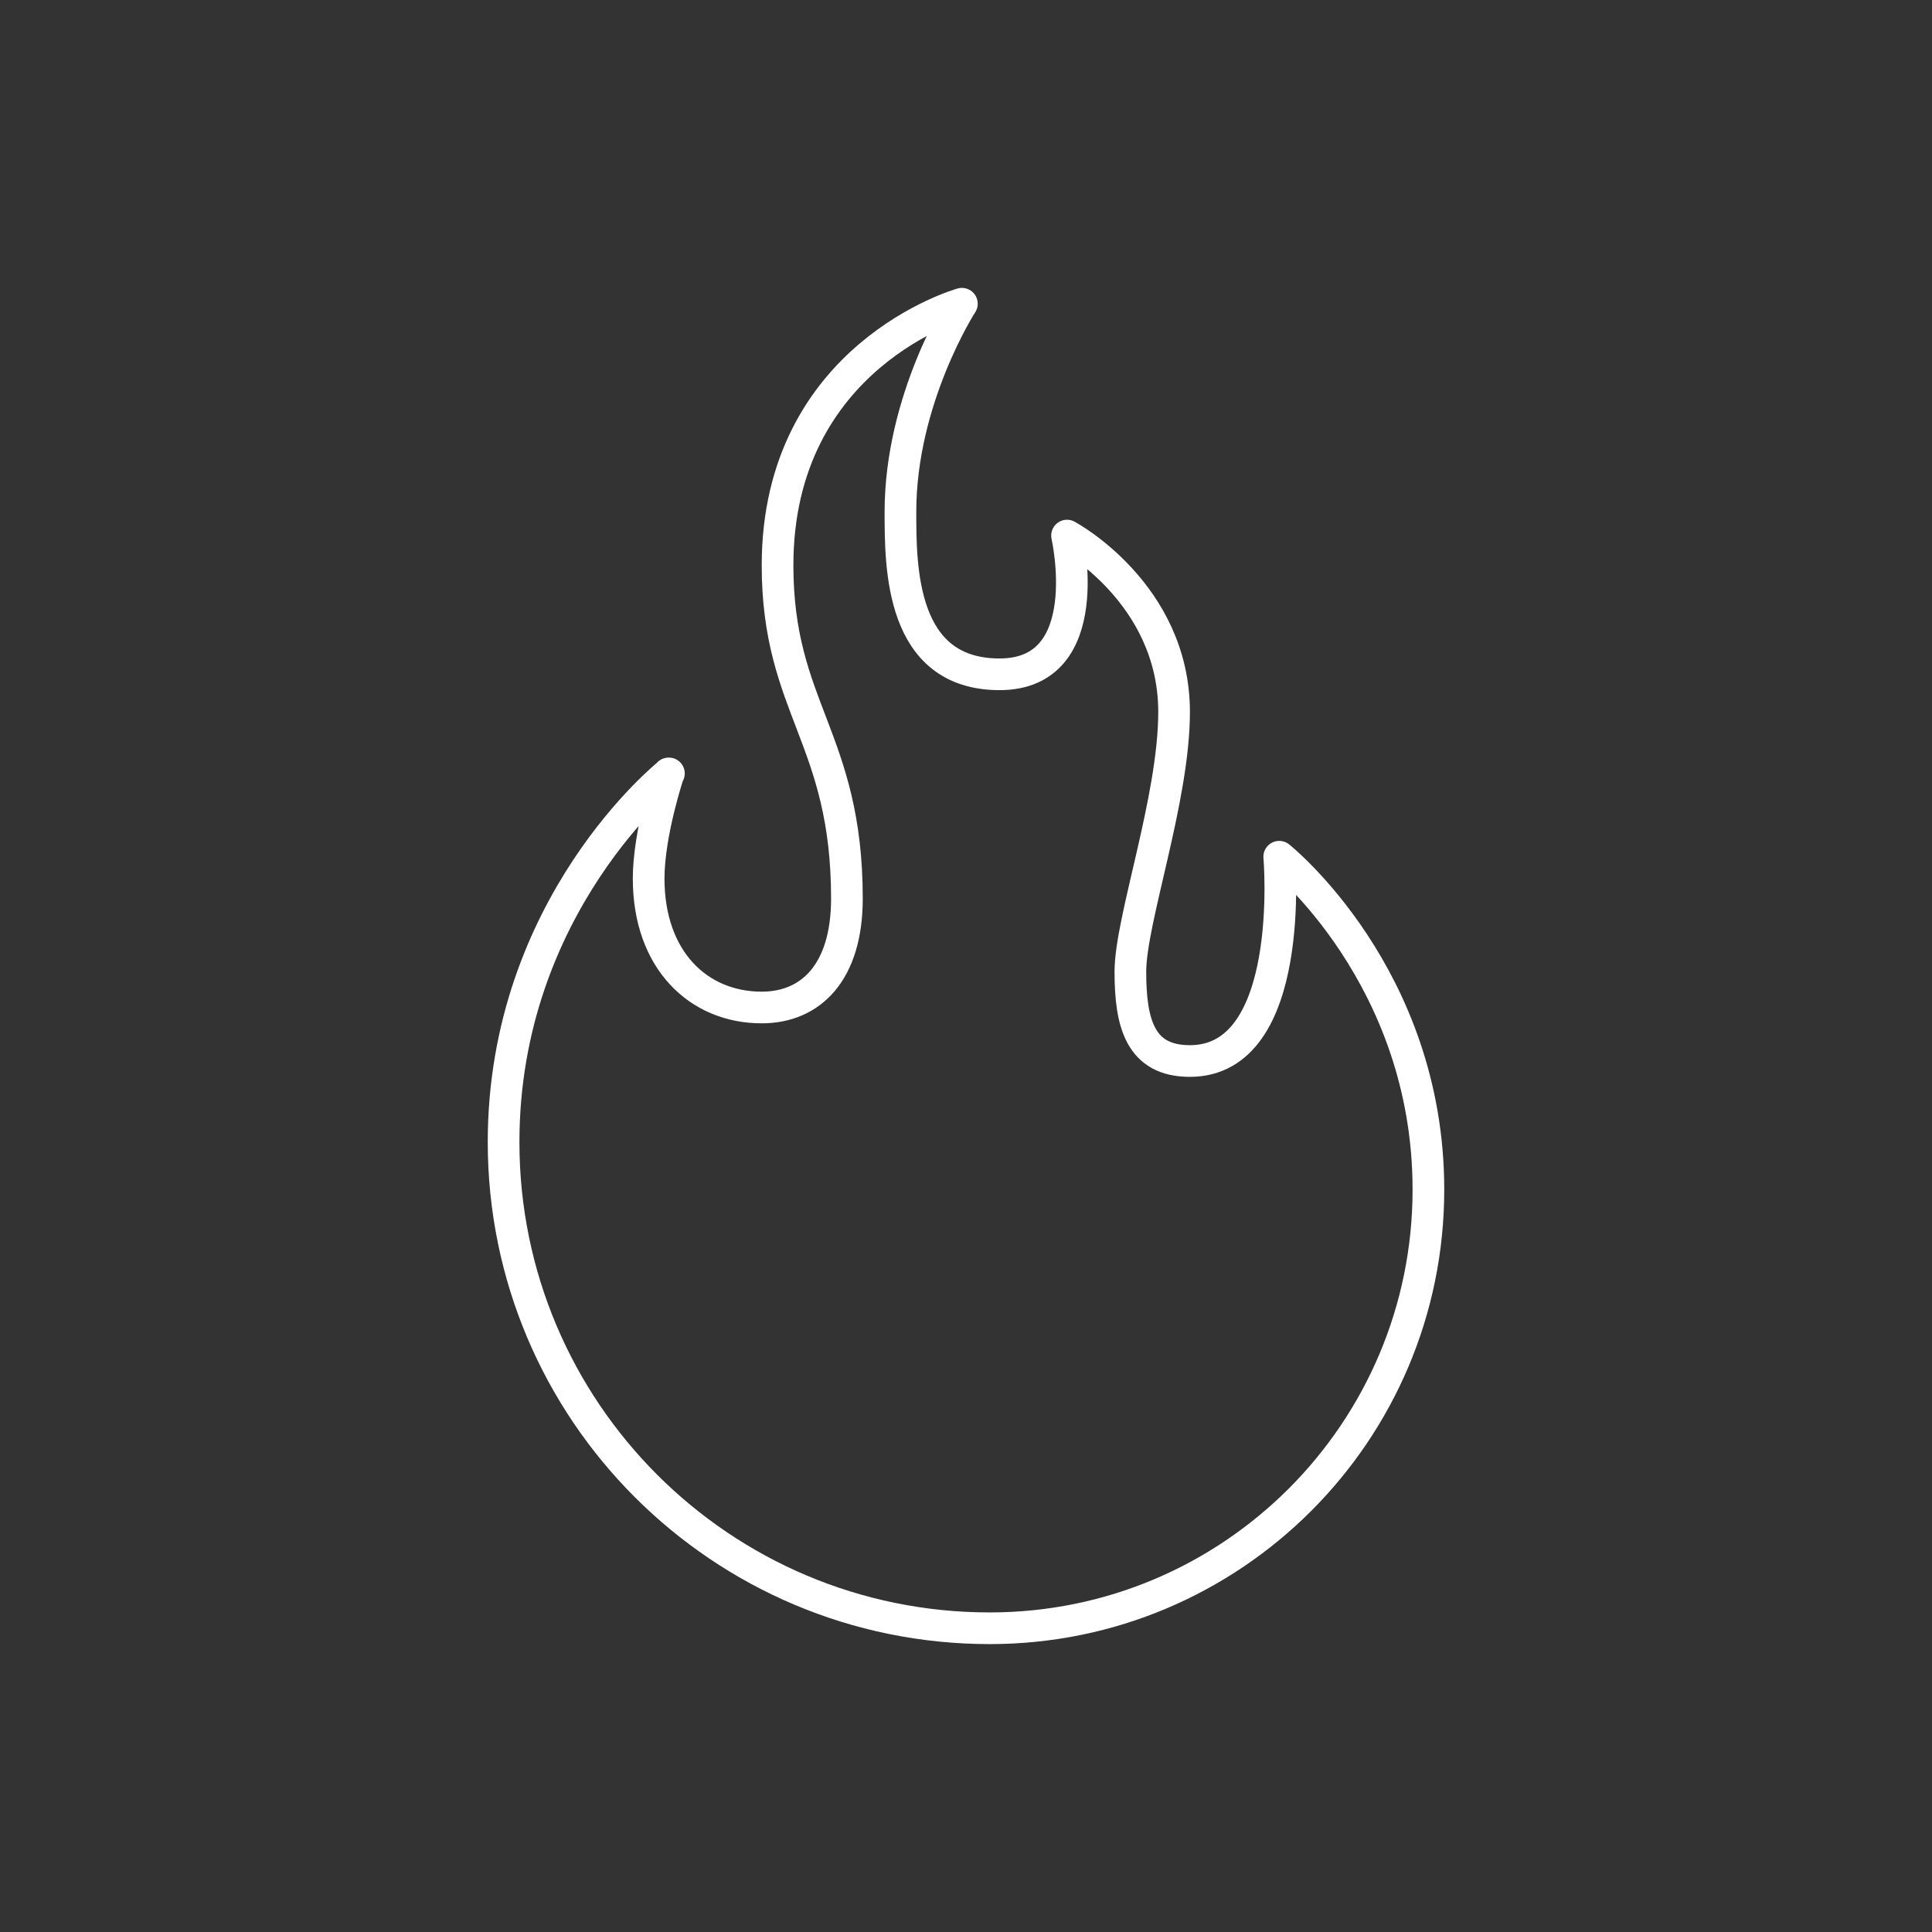 <?xml version="1.0" encoding="UTF-8"?>
<svg id="Calque_2" data-name="Calque 2" xmlns="http://www.w3.org/2000/svg" viewBox="0 0 61 61">
  <rect x="0" y="0" width="61" height="61" fill="#333333" stroke="none"/>
  <defs>
    <style>
      .cls-1 {
        stroke: #fff;
        stroke-linecap: round;
        stroke-linejoin: round;
      }

      .cls-1, .cls-2 {
        fill: none;
      }

      .cls-2 {
        stroke-width: 0px;
      }
    </style>
  </defs>
  <g id="Calque_1-2" data-name="Calque 1">
    <g>
      <path class="cls-1" d="m21.12,24.42s-5.22,4.16-5.22,11.64c0,8.48,6.87,15.35,15.35,15.35,7.65,0,13.85-6.2,13.85-13.85,0-6.75-4.71-10.51-4.71-10.51,0,0,.56,6.45-2.82,6.45-1.57,0-1.88-1.19-1.88-2.82s1.38-5.45,1.38-8.2c0-3.76-3.38-5.57-3.38-5.57,0,0,1,4.38-2.13,4.38s-3.13-3.38-3.13-5.13c0-3.57,1.94-6.57,1.94-6.57,0,0-5.82,1.63-5.82,8.26,0,4.51,2.19,5.45,2.19,10.52,0,2.32-1.13,3.44-2.69,3.44-2,0-3.57-1.5-3.57-4.07,0-1.44.63-3.32.63-3.32Z"/>
      <rect class="cls-2" x="0" y="0" width="61" height="61" transform="translate(61 61) rotate(-180)"/>
    </g>
  </g>
</svg>